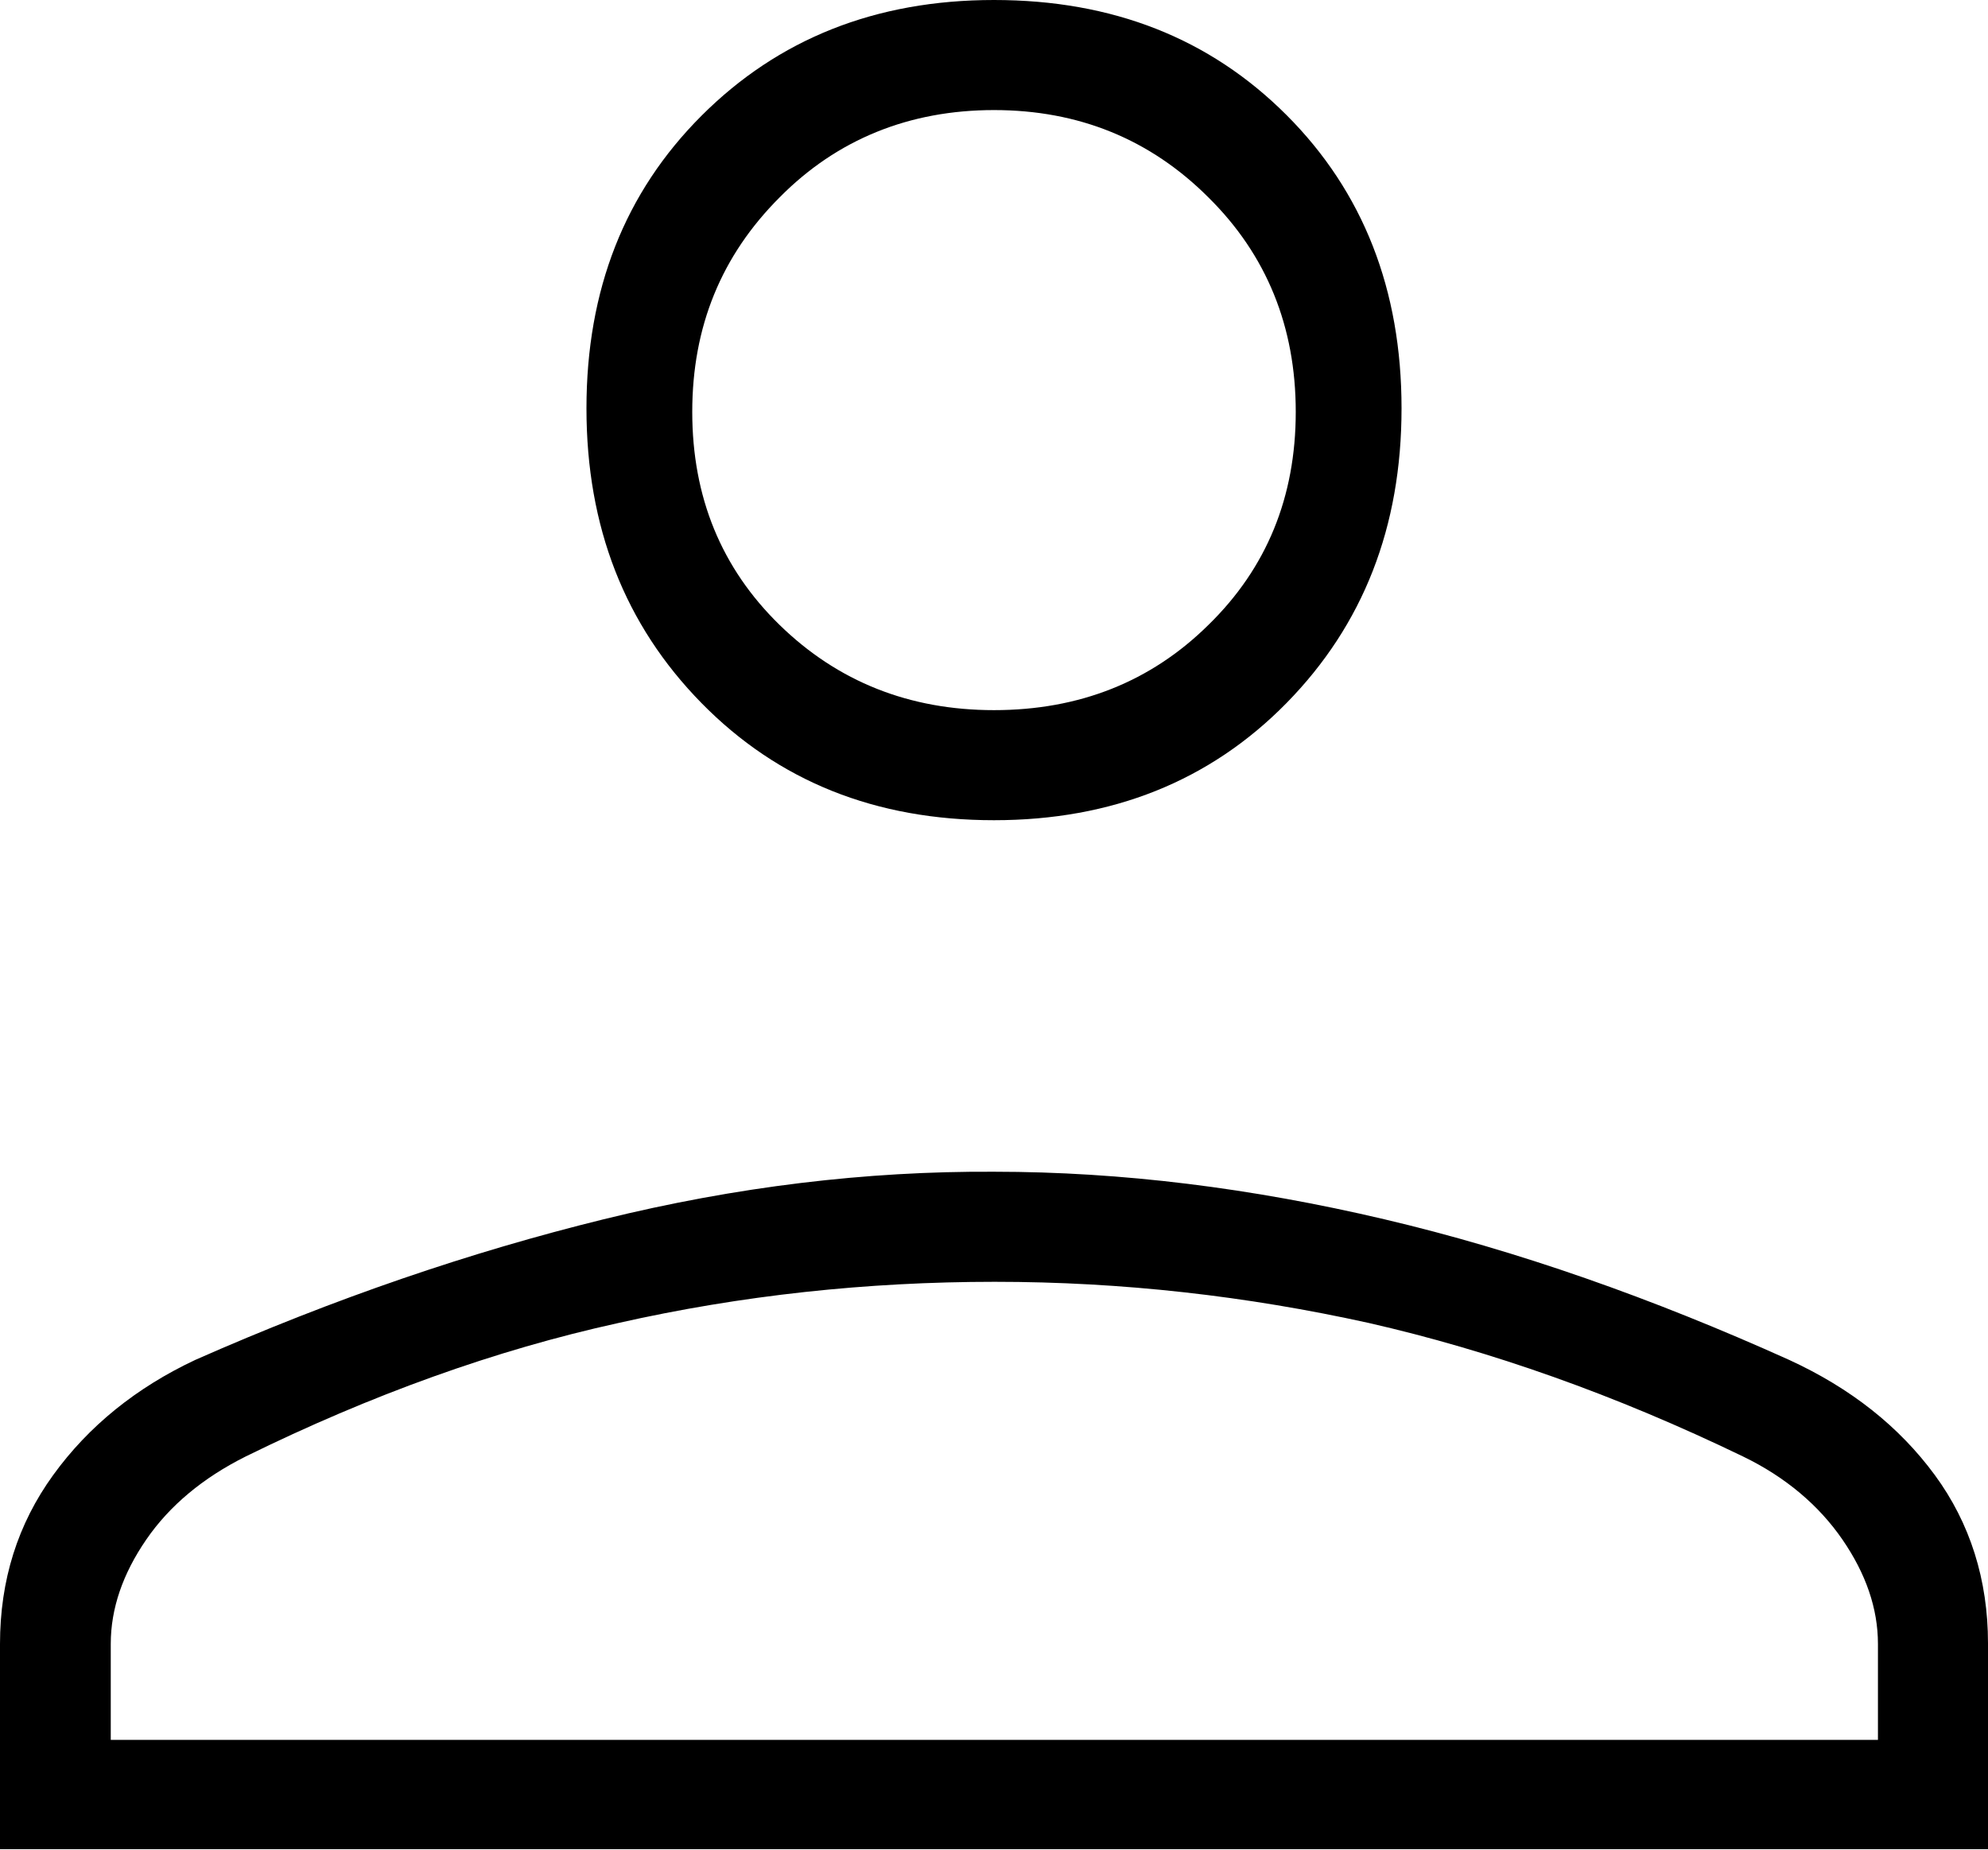<svg xmlns="http://www.w3.org/2000/svg" id="Livello_1" data-name="Livello 1" viewBox="0 0 28 26.05"><path d="M14,11.55c-1.67,0-3.04-.55-4.12-1.65-1.08-1.1-1.62-2.48-1.62-4.15s.54-3.04,1.62-4.12S12.33,0,14,0c1.67,0,3.04,.54,4.12,1.62,1.08,1.08,1.62,2.46,1.62,4.13s-.54,3.05-1.62,4.15c-1.08,1.1-2.46,1.65-4.12,1.65ZM0,26.05v-2.9c0-.9,.25-1.69,.75-2.38s1.17-1.23,2-1.62c1.97-.87,3.88-1.52,5.75-1.98s3.7-.68,5.5-.67c1.8,0,3.63,.23,5.5,.67s3.77,1.11,5.7,1.98c.87,.4,1.55,.94,2.05,1.62,.5,.68,.75,1.48,.75,2.37v2.9H0Zm1.55-1.55H26.45v-1.35c0-.5-.17-.99-.5-1.47-.33-.48-.8-.88-1.4-1.17-1.8-.87-3.56-1.49-5.27-1.88-1.72-.38-3.47-.58-5.27-.58-1.8,0-3.57,.19-5.3,.58-1.73,.38-3.48,1.01-5.25,1.88-.6,.3-1.07,.69-1.4,1.17-.33,.48-.5,.97-.5,1.47v1.35ZM14,10c1.2,0,2.21-.4,3.02-1.2,.82-.8,1.23-1.8,1.23-3s-.41-2.21-1.23-3.02c-.82-.82-1.83-1.23-3.02-1.23s-2.21,.41-3.02,1.23c-.82,.82-1.23,1.82-1.23,3.02s.41,2.2,1.23,3c.82,.8,1.83,1.2,3.02,1.2Z"></path></svg>